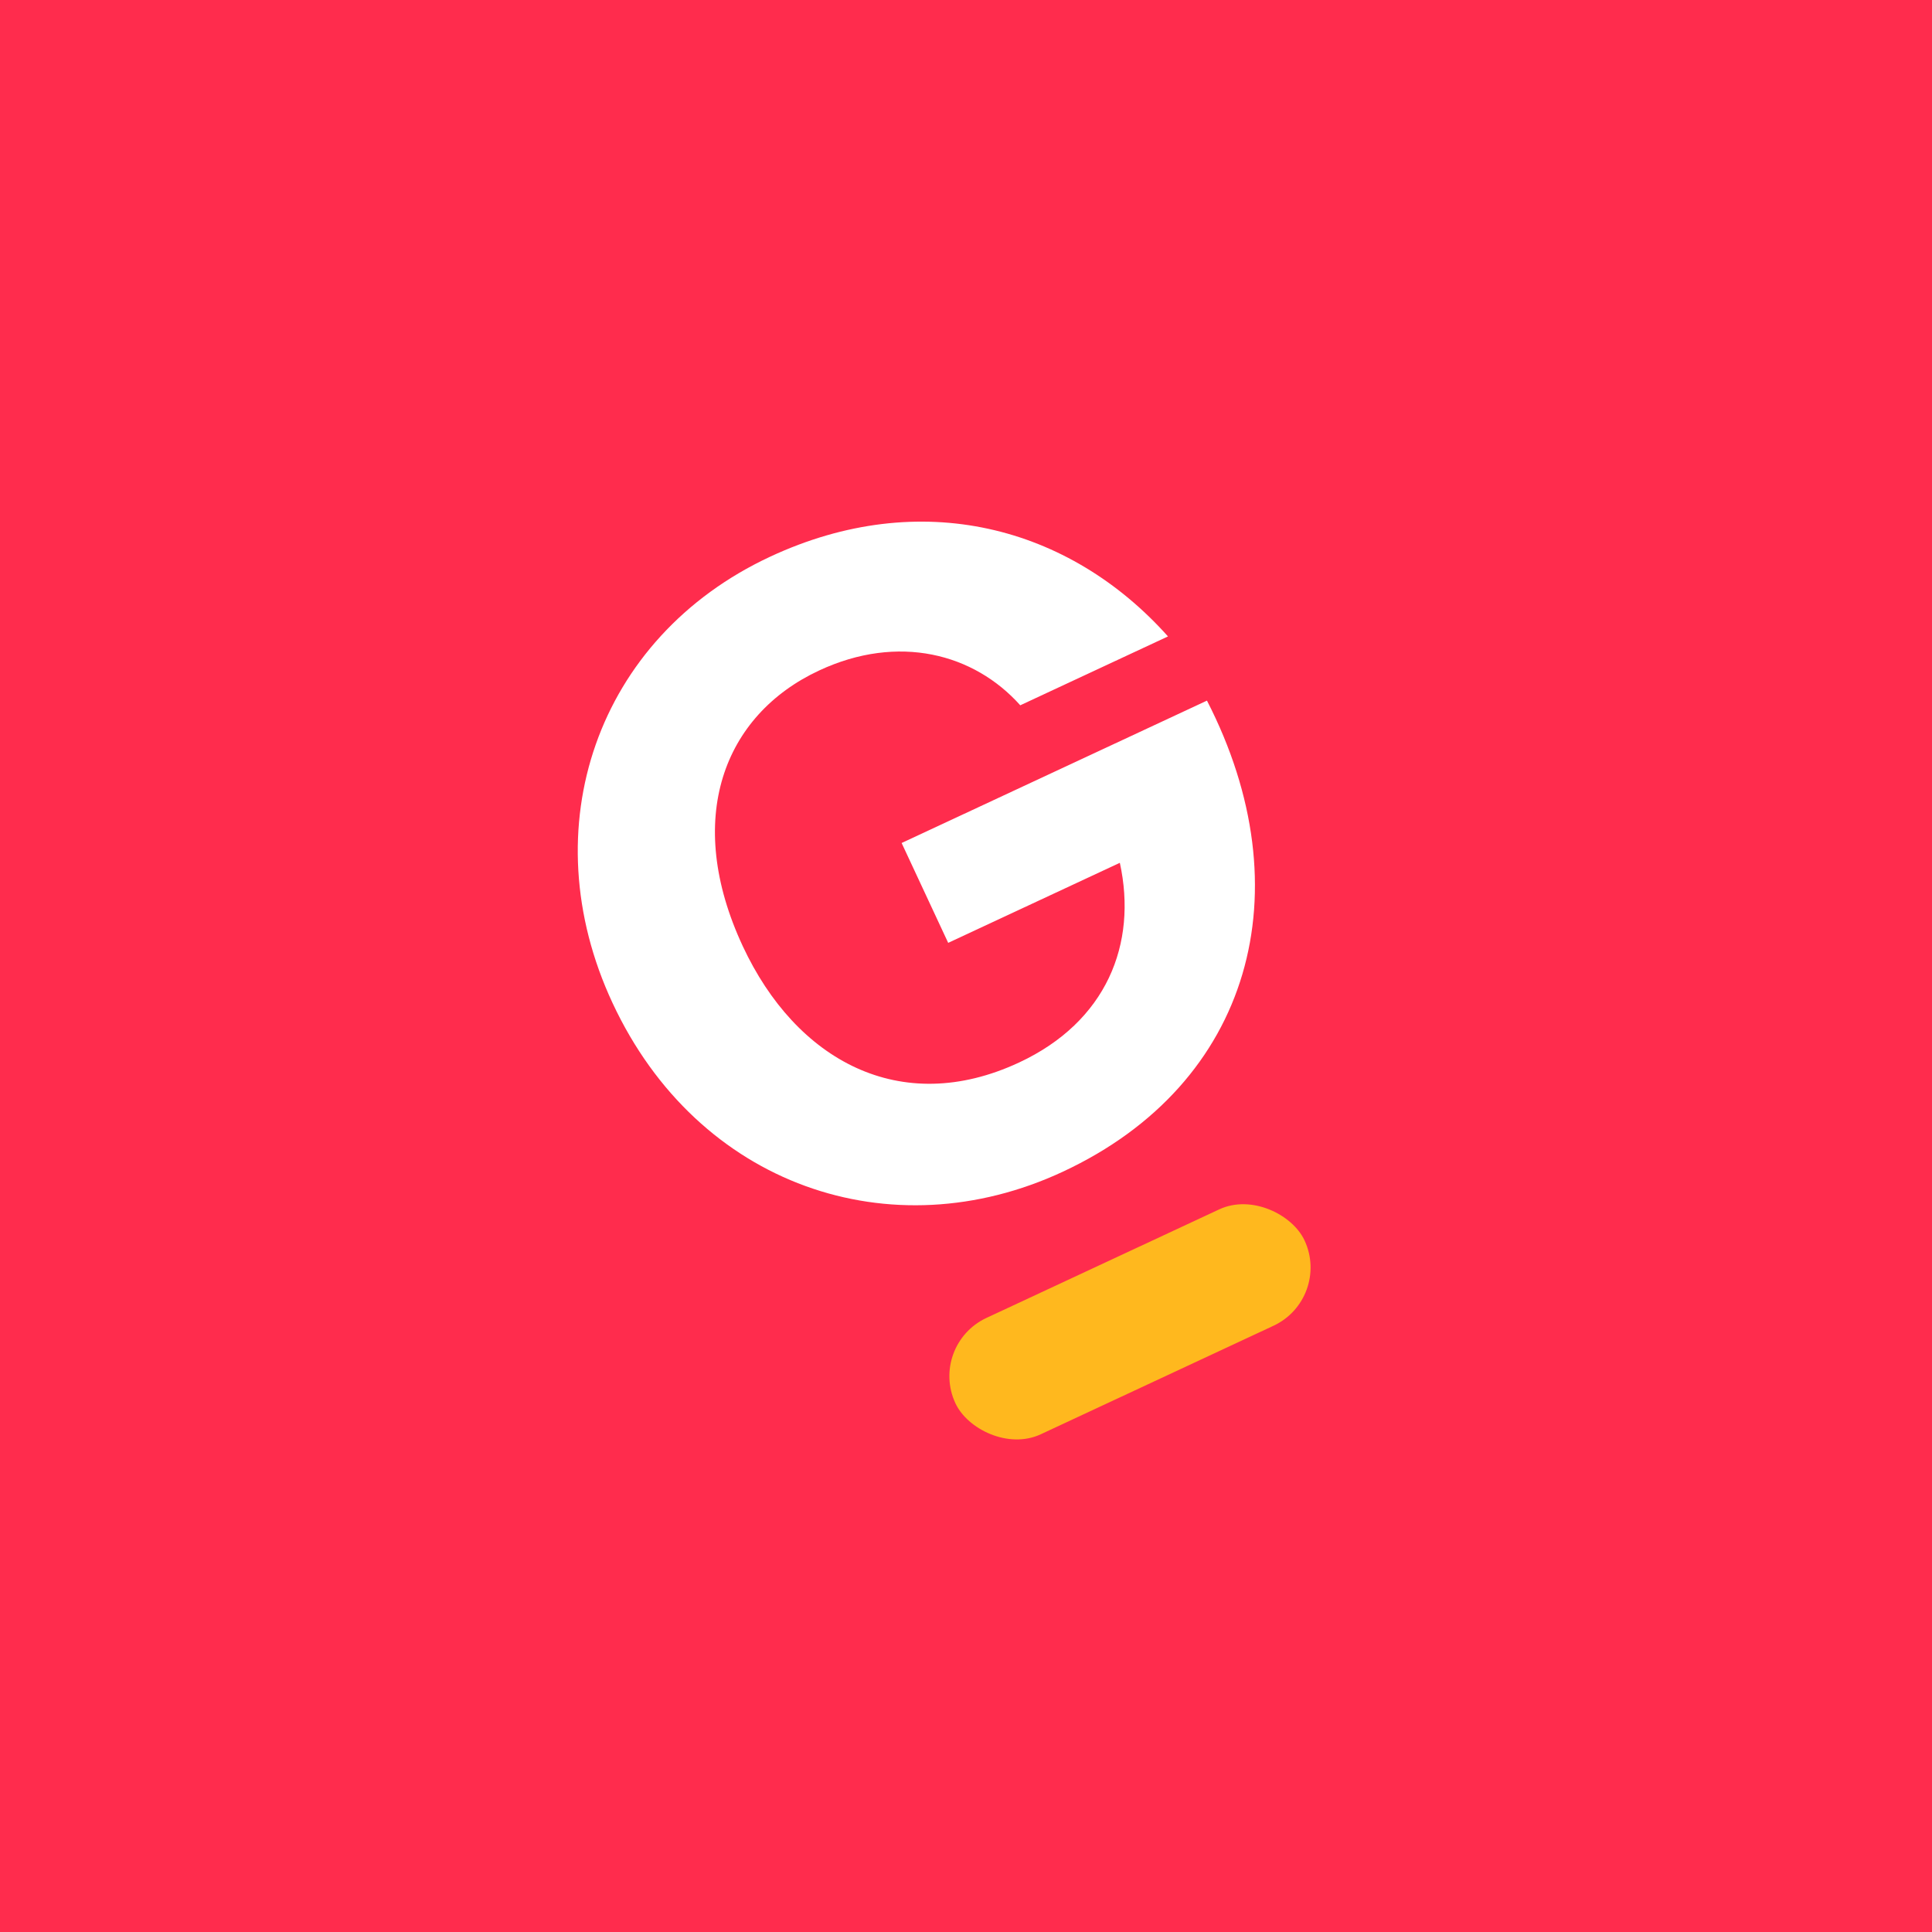 <?xml version="1.0" encoding="UTF-8"?>
<svg width="331px" height="331px" viewBox="0 0 331 331" version="1.1" xmlns="http://www.w3.org/2000/svg" xmlns:xlink="http://www.w3.org/1999/xlink">
    <title>log-9</title>
    <g id="Page-1" stroke="none" stroke-width="1" fill="none" fill-rule="evenodd">
        <g id="log-9">
            <g id="Group-24">
                <rect id="Rectangle-Copy-39" fill="#FF2C4D" x="0" y="5.68434189e-14" width="331" height="331"></rect>
                <rect id="Rectangle" fill="#FFB81E" transform="translate(193.593, 226.463) rotate(-25) translate(-193.593, -226.463) " x="160.593" y="215.463" width="66" height="22" rx="11"></rect>
                <path d="M157.504,206.453 C193.228,206.453 215.38,180.245 213.976,143.741 L156.256,143.741 L156.256,162.617 L188.704,162.617 C185.584,176.501 175.132,186.329 158.596,186.329 C136.132,186.329 124.12,169.793 124.12,148.265 C124.12,124.241 137.848,110.981 155.944,110.981 C170.92,110.981 181.216,119.561 184.648,130.949 L212.572,130.949 C205.24,106.613 184.96,89.765 156.568,89.765 C123.808,89.765 99.784,114.569 99.784,147.641 C99.784,182.273 125.056,206.453 157.504,206.453 Z" id="G" fill="#FFFFFF" fill-rule="nonzero" transform="translate(156.912, 148.109) rotate(-25) translate(-156.912, -148.109) "></path>
            </g>
            <g id="Group-23" transform="translate(165.557, 165.766) rotate(-25) translate(-165.557, -165.766) translate(108.057, 87.766)"></g>
        </g>
    </g>
</svg>